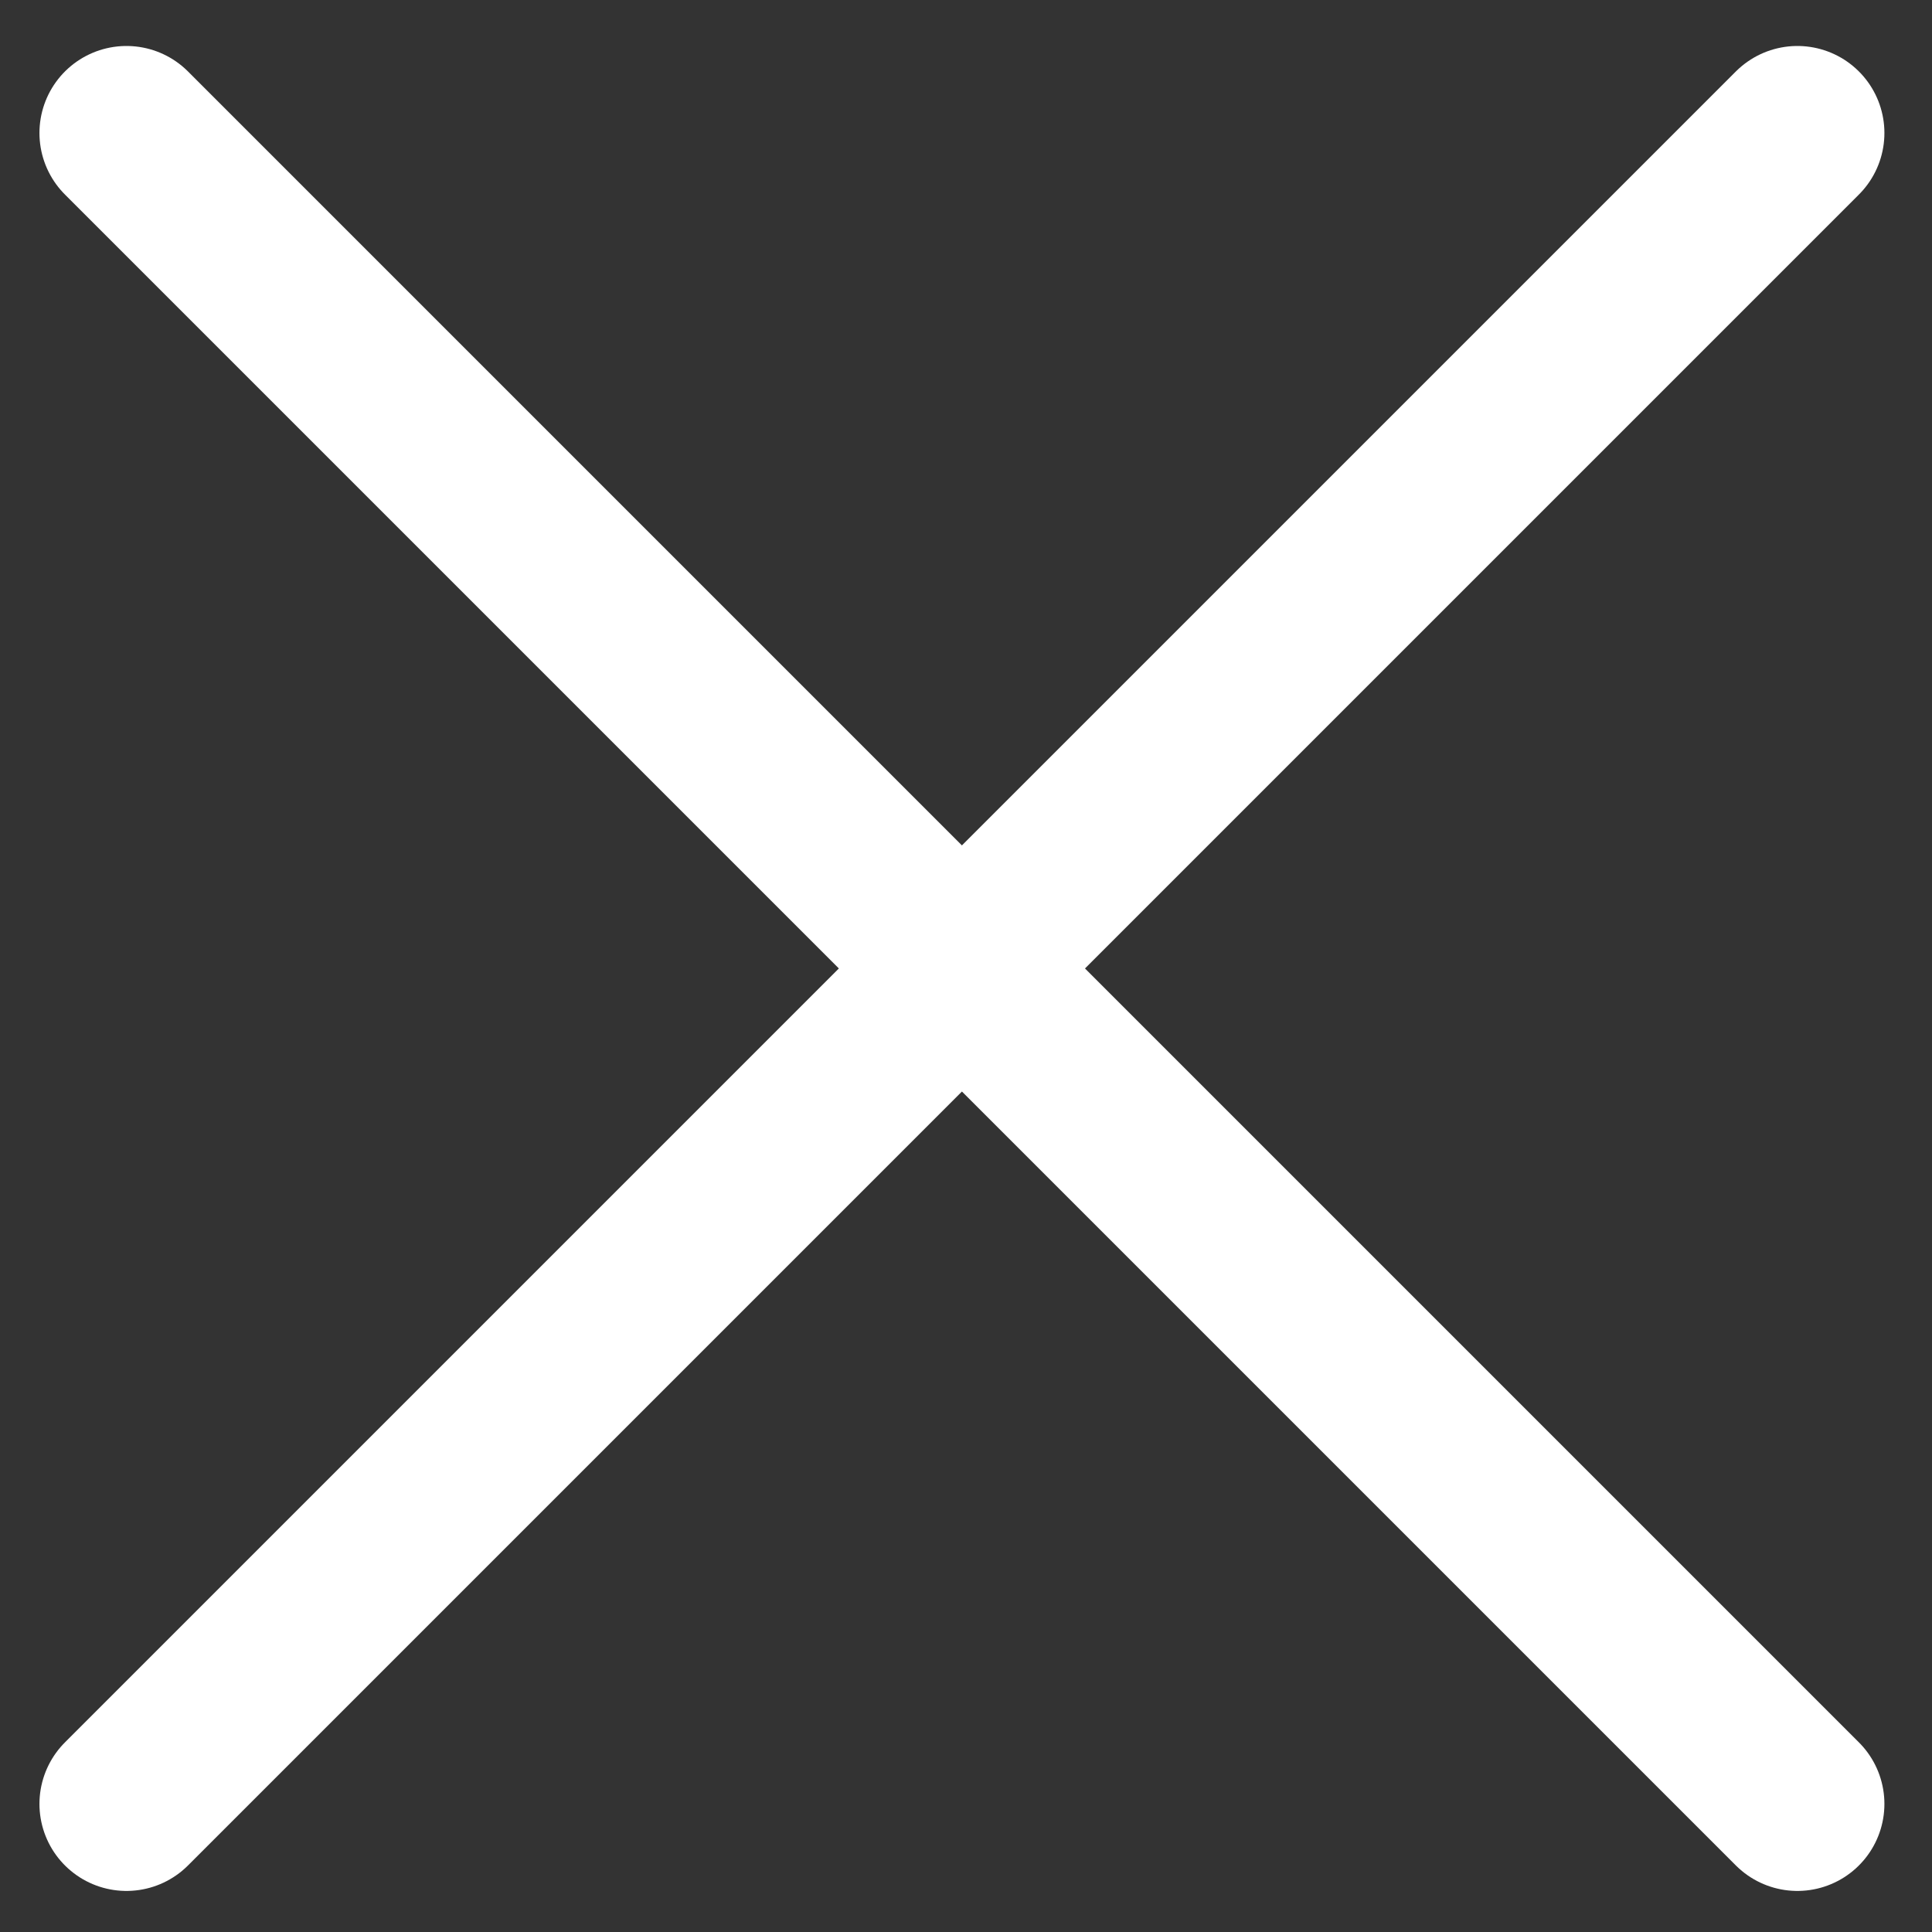 <?xml version="1.0" encoding="UTF-8"?> <svg xmlns="http://www.w3.org/2000/svg" width="37" height="37" viewBox="0 0 37 37" fill="none"><rect x="0" y="0" width="37" height="37" fill="#333333" stroke="none"/><path d="M34.422 2.547L2.422 34.547" stroke="white" stroke-width="3.333" stroke-linecap="round" stroke-linejoin="round"></path><path d="M34.422 34.547L2.422 2.547" stroke="white" stroke-width="3.333" stroke-linecap="round" stroke-linejoin="round"></path></svg> 
